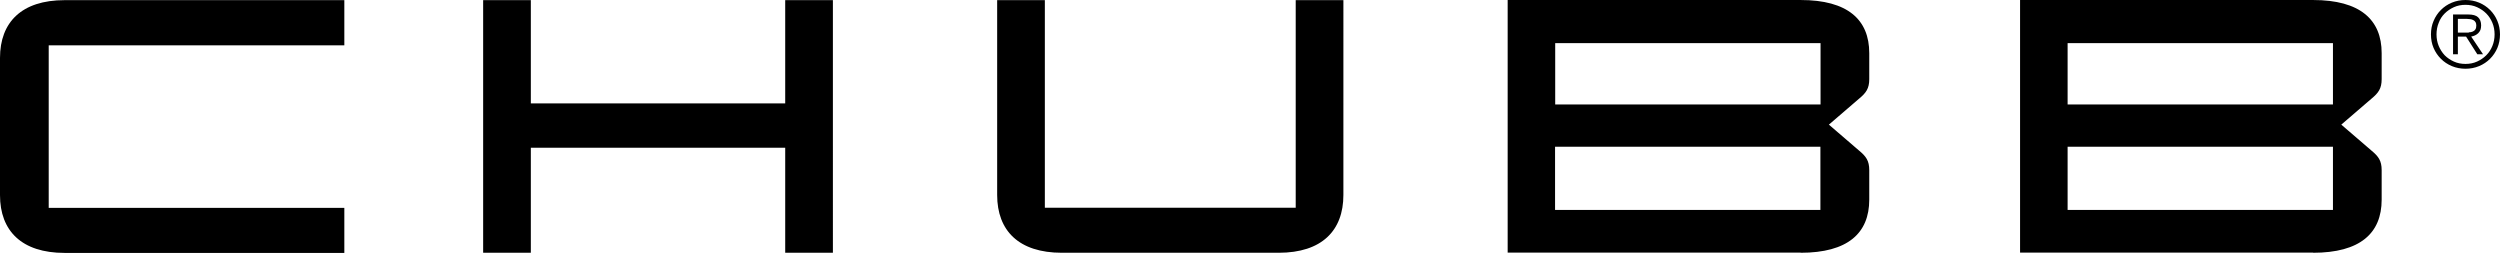 <?xml version="1.0" encoding="UTF-8"?>
<svg id="_레이어_2" data-name="레이어 2" xmlns="http://www.w3.org/2000/svg" viewBox="0 0 170.91 17.28">
  <defs>
    <style>
      .cls-1 {
        fill: #000;
        stroke-width: 0px;
      }
    </style>
  </defs>
  <g id="_레이어_1-2" data-name="레이어 1">
    <g>
      <path class="cls-1" d="M159.49,14.35h-18.14v-4.32h18.14v4.32ZM141.35,2.95h18.14v4.19h-18.14V2.95ZM158.13,17.28c3.21,0,4.69-1.33,4.69-3.63v-2.02c0-.64-.22-.94-.69-1.33l-2.07-1.78,2.07-1.78c.47-.39.69-.69.69-1.33v-1.78c0-2.29-1.48-3.63-4.69-3.63h-20.03v17.27h20.03ZM124.45,14.35h-18.14v-4.32h18.14v4.32ZM106.32,2.95h18.14v4.19h-18.14V2.95ZM123.1,17.28c3.21,0,4.69-1.33,4.69-3.63v-2.02c0-.64-.22-.94-.69-1.33l-2.07-1.78,2.07-1.78c.47-.39.69-.69.69-1.33v-1.78c0-2.29-1.48-3.63-4.69-3.63h-20.03v17.27h20.03ZM88.58.01v14.19h-17.15V.01h-3.26v13.32c0,2.44,1.48,3.95,4.42,3.95h14.83c2.94,0,4.42-1.51,4.42-3.95V.01h-3.26ZM36.29,7.07V.01h-3.26v17.27h3.26v-7.18h17.39v7.18h3.26V.01h-3.26v7.06h-17.39ZM23.54,3.1V.01H4.42C1.48.01,0,1.52,0,3.96v9.38c0,2.44,1.48,3.95,4.42,3.95h19.12v-3.08H3.33V3.1h20.21Z"/>
      <path class="cls-1" d="M169.48.18c.29.12.54.29.75.5s.38.46.5.75c.12.29.18.59.18.92s-.06.64-.18.93c-.12.28-.29.53-.5.74s-.46.38-.75.5-.6.18-.93.18-.64-.06-.93-.18-.54-.29-.75-.5-.38-.46-.5-.74c-.12-.28-.18-.59-.18-.93s.06-.64.18-.92c.12-.29.29-.54.5-.75s.46-.38.75-.5.6-.18.93-.18.64.06.93.18ZM167.76.49c-.24.11-.45.25-.63.43-.18.18-.32.39-.41.64-.1.24-.15.51-.15.79s.05.55.15.79c.1.24.24.46.41.64.18.18.39.32.63.43s.51.16.79.16.55-.05.79-.16c.24-.11.45-.25.63-.43.18-.18.32-.39.42-.64.1-.24.15-.51.15-.79s-.05-.55-.15-.79c-.1-.24-.24-.46-.42-.64-.18-.18-.39-.32-.63-.43-.24-.11-.51-.16-.79-.16s-.55.05-.79.16ZM167.7,3.72V.99h1.04c.31,0,.53.06.67.19s.21.32.21.56c0,.12-.02.22-.05.31-.04.09-.09.16-.15.22-.06.06-.14.11-.22.15s-.17.06-.26.08l.81,1.21h-.39l-.77-1.21h-.56v1.21h-.34ZM168.78,2.21c.1,0,.19-.02.26-.05.08-.03.14-.08.18-.14.05-.07.07-.16.07-.27,0-.1-.02-.18-.05-.23-.04-.06-.08-.11-.15-.14-.06-.04-.13-.06-.21-.07s-.16-.02-.24-.02h-.61v.94h.44c.1,0,.2,0,.3,0Z"/>
    </g>
  </g>
</svg>